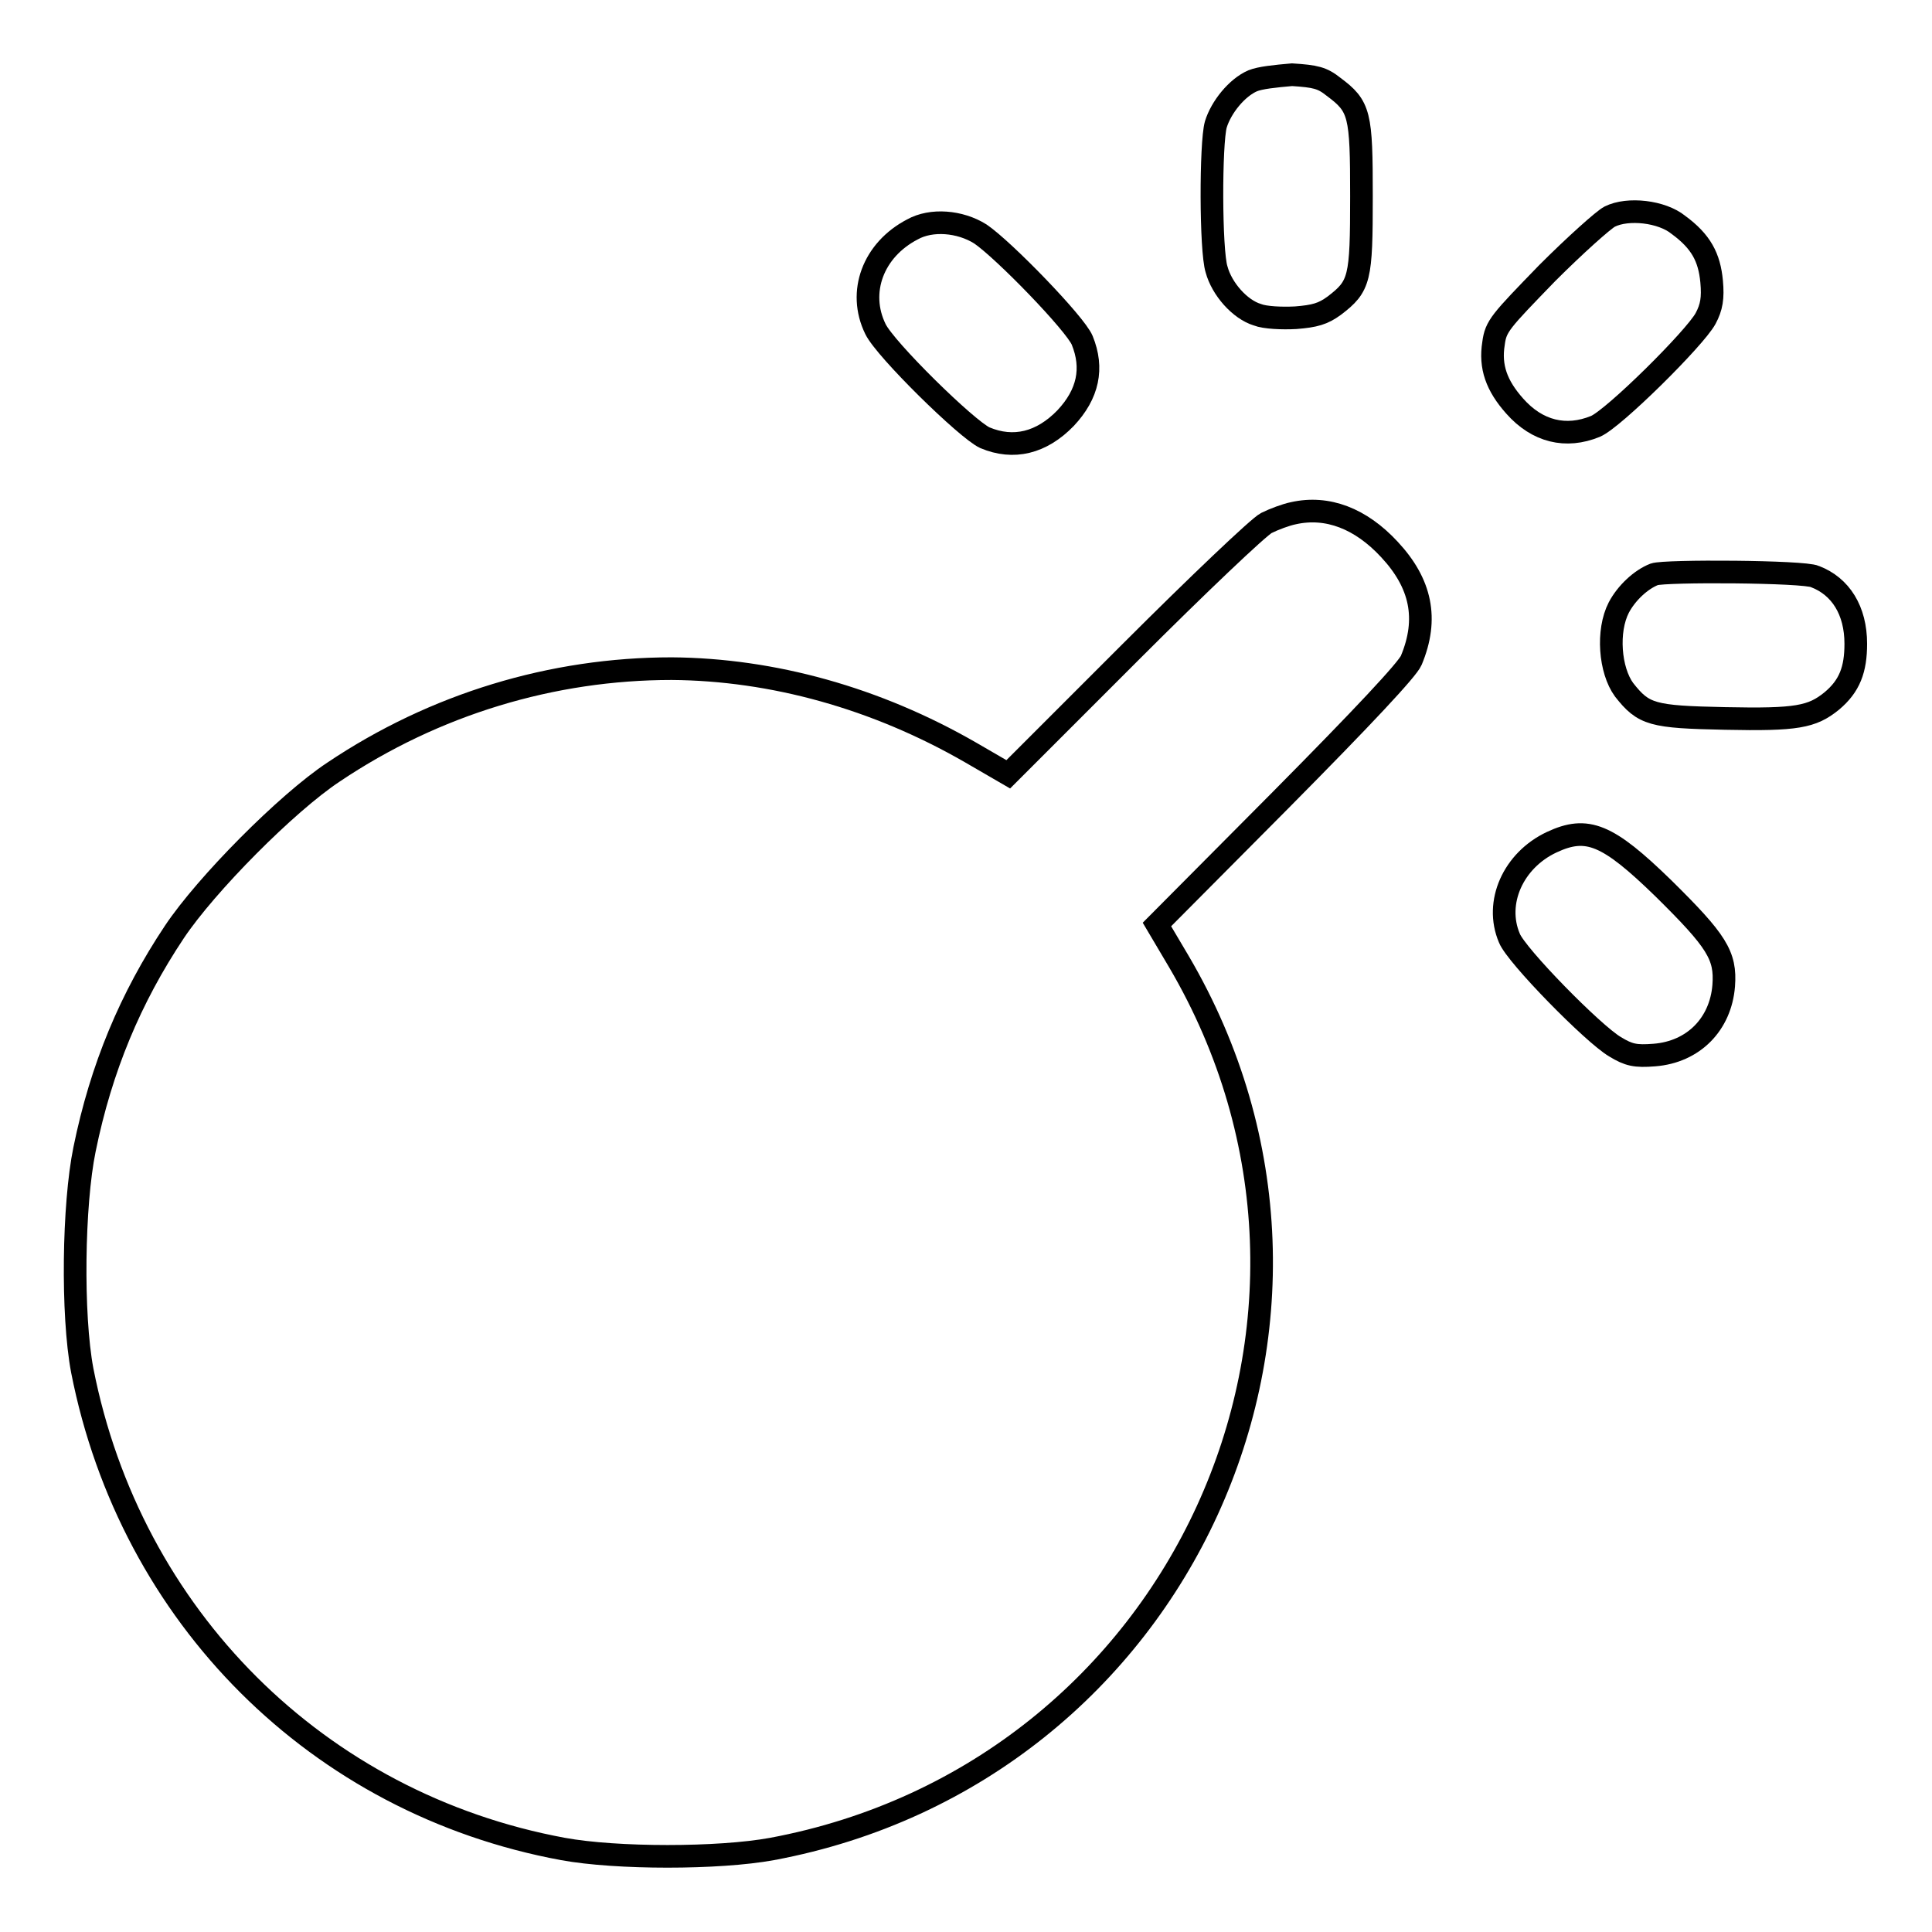 <?xml version="1.0" encoding="utf-8"?>
<!-- Svg Vector Icons : http://www.onlinewebfonts.com/icon -->
<!DOCTYPE svg PUBLIC "-//W3C//DTD SVG 1.1//EN" "http://www.w3.org/Graphics/SVG/1.1/DTD/svg11.dtd">
<svg version="1.1" xmlns="http://www.w3.org/2000/svg" xmlns:xlink="http://www.w3.org/1999/xlink" x="0px" y="0px" viewBox="0 0 256 256" enable-background="new 0 0 256 256" xml:space="preserve">
<g><g><g><path stroke-width="3" fill-opacity="0" stroke="#000000"  d="M166,10.7c-2.1,0.9-4.2,3.5-4.9,5.8c-0.7,2.5-0.7,16.7,0.1,19.2c0.7,2.6,3.1,5.3,5.4,6c1,0.4,3.3,0.5,5.1,0.4c2.5-0.2,3.6-0.5,5.1-1.6c3.4-2.6,3.6-3.5,3.6-14.5c0-10.9-0.2-11.9-3.7-14.5c-1.5-1.2-2.4-1.4-5.5-1.6C168.9,10.1,167,10.3,166,10.7z"/><path stroke-width="3" fill-opacity="0" stroke="#000000"  d="M213.3,28.7c-0.8,0.4-4.6,3.8-8.3,7.5c-6.2,6.4-6.8,7-7.1,9.3c-0.5,3.1,0.4,5.6,2.8,8.3c3,3.4,6.8,4.3,10.7,2.7c2.4-1,13.2-11.7,14.6-14.3c0.8-1.5,1-2.7,0.8-4.9c-0.3-3.2-1.4-5.3-4.4-7.5C220.2,28,215.7,27.5,213.3,28.7z"/><path stroke-width="3" fill-opacity="0" stroke="#000000"  d="M120.9,30.4c-5.2,2.7-7.3,8.3-4.9,13.2c1.3,2.7,12.1,13.3,14.5,14.4c3.8,1.6,7.5,0.7,10.7-2.6c3-3.2,3.7-6.6,2.2-10.3c-0.9-2.2-10.4-12-13.5-14.1C127.2,29.3,123.4,29,120.9,30.4z"/><path stroke-width="3" fill-opacity="0" stroke="#000000"  d="M171.4,68c-1,0.2-2.6,0.8-3.6,1.3c-1,0.5-9.1,8.2-18,17.1l-16.2,16.2l-5-2.9c-12.5-7.2-26.2-11-39.6-11.1c-15.8,0-31.4,4.7-44.8,13.7c-6.2,4.1-16.9,14.9-21.1,21.2c-5.8,8.7-9.7,18-11.9,28.8c-1.5,7.3-1.7,21.9-0.3,29.3c6.4,32.6,31.2,57.4,63.7,63.4c7.1,1.3,20.6,1.3,27.7,0c54.1-10.1,81.7-70.3,53.9-117.6l-2.9-4.9l16.4-16.5C180.6,95,186.5,88.7,187,87.5c2.3-5.5,1.3-10.2-2.9-14.7C180.3,68.7,175.9,67,171.4,68z"/><path stroke-width="3" fill-opacity="0" stroke="#000000"  d="M219.2,76.1c-1.8,0.7-3.7,2.5-4.7,4.4c-1.6,3.1-1.2,8.3,0.7,10.9c2.6,3.3,3.7,3.6,13.4,3.8c9.5,0.2,11.5-0.2,14.1-2.3c2.4-2,3.2-4.2,3.2-7.6c0-4.4-2-7.6-5.4-8.9C239.1,75.7,220.6,75.6,219.2,76.1z"/><path stroke-width="3" fill-opacity="0" stroke="#000000"  d="M205.6,111.6c-5.1,2.4-7.6,8-5.6,12.7c0.9,2.3,11.1,12.7,14,14.4c1.8,1.1,2.7,1.3,5.2,1.1c5.2-0.4,8.8-4.1,9.2-9.2c0.3-4-0.9-5.9-8-12.9C213,110.5,210.3,109.4,205.6,111.6z"/></g></g></g>
</svg>